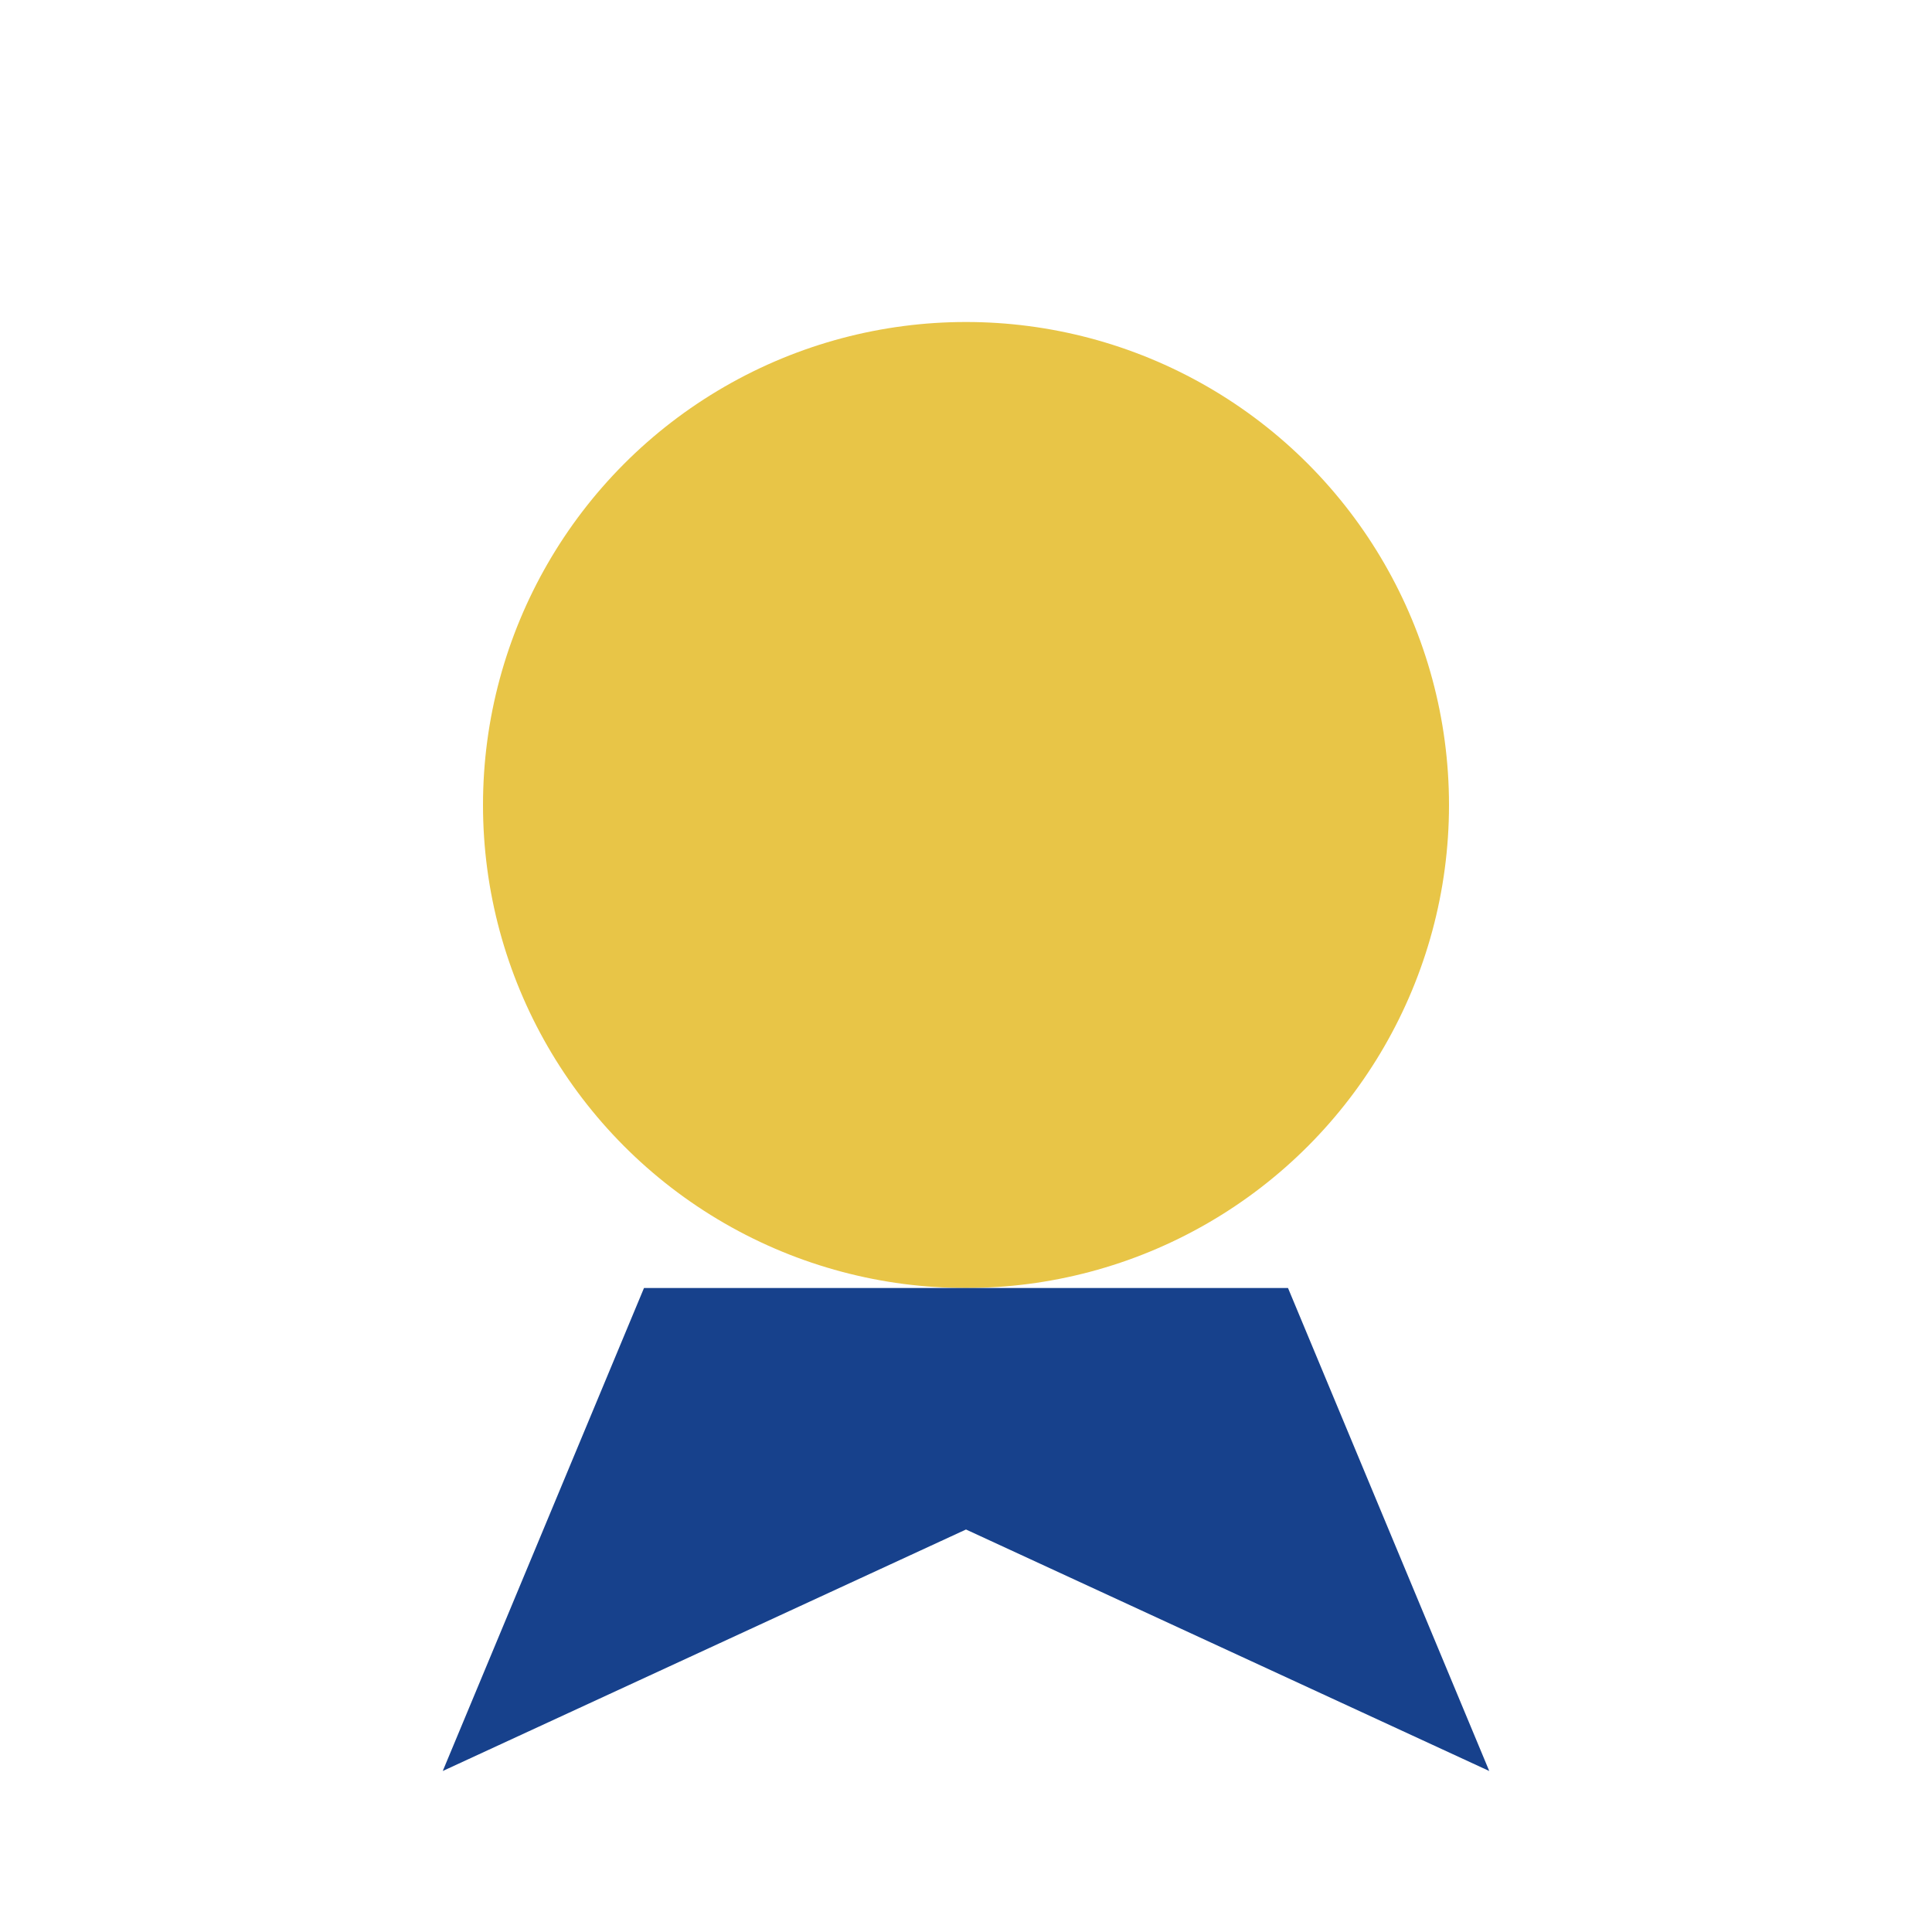 <?xml version="1.0" encoding="UTF-8"?>
<svg xmlns="http://www.w3.org/2000/svg" width="24" height="24" viewBox="0 0 24 24"><circle cx="12" cy="10" r="6" fill="#E8C547"/><path d="M8 16l-2.5 6L12 19l6.5 3L16 16" fill="#17418C"/></svg>